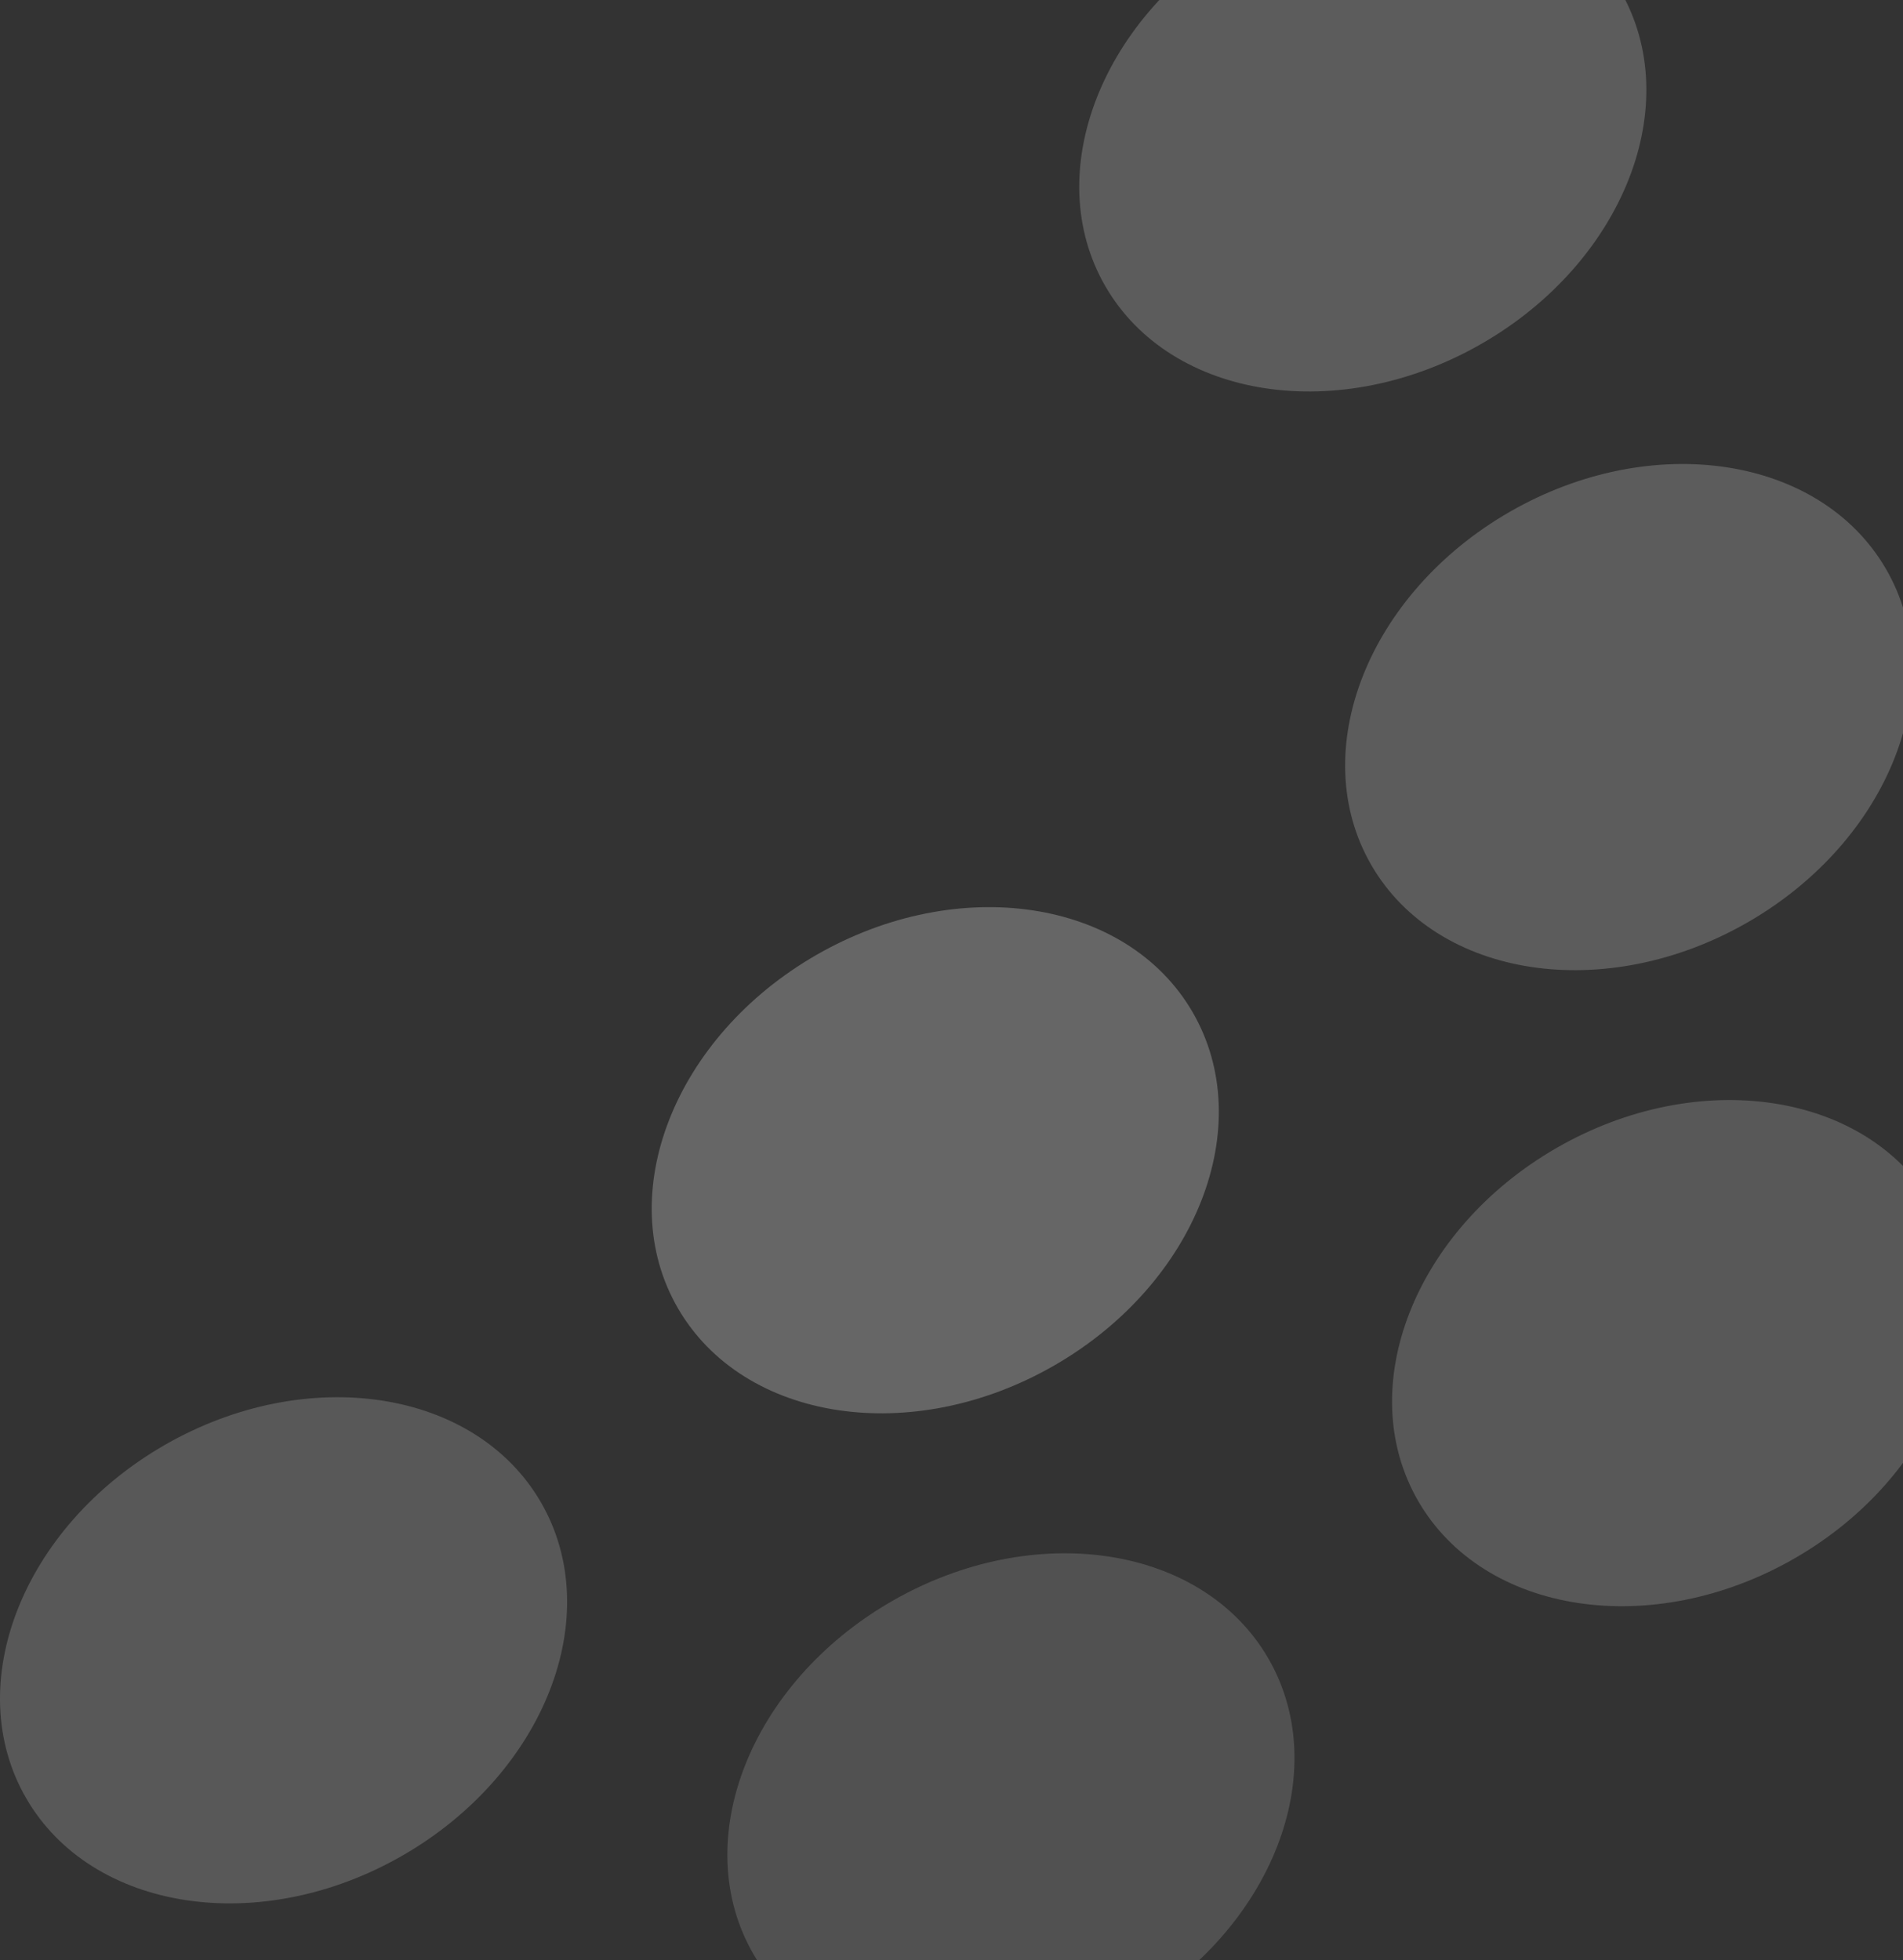 <svg width="365" height="376" viewBox="0 0 365 376" fill="none" xmlns="http://www.w3.org/2000/svg">
	<rect x="0" y="0" width="365" height="376" fill="#333333" stroke="none"/>
	<path opacity="0.15" fill-rule="evenodd" clip-rule="evenodd" d="M144.54 374.878C157.139 396.622 189.451 401.537 216.711 385.856C243.971 370.174 255.856 339.835 243.257 318.09C230.658 296.346 198.346 291.431 171.086 307.113C143.826 322.794 131.941 353.134 144.54 374.878Z" fill="white"/>
	<path opacity="0.18" fill-rule="evenodd" clip-rule="evenodd" d="M272.029 287.94C284.628 309.684 316.94 314.599 344.2 298.918C371.46 283.236 383.345 252.897 370.746 231.152C358.147 209.408 325.835 204.493 298.575 220.175C271.315 235.856 259.43 266.196 272.029 287.94Z" fill="white"/>
	<path opacity="0.18" fill-rule="evenodd" clip-rule="evenodd" d="M5.029 344.94C17.628 366.684 49.94 371.599 77.201 355.917C104.46 340.236 116.345 309.896 103.746 288.152C91.147 266.407 58.835 261.493 31.575 277.174C4.315 292.856 -7.57 323.195 5.029 344.94Z" fill="white"/>
	<path opacity="0.2" fill-rule="evenodd" clip-rule="evenodd" d="M263.03 165.94C275.629 187.684 307.941 192.599 335.201 176.917C362.461 161.236 374.346 130.896 361.747 109.152C349.148 87.407 316.836 82.493 289.576 98.174C262.316 113.856 250.431 144.195 263.03 165.94Z" fill="white"/>
	<path opacity="0.25" fill-rule="evenodd" clip-rule="evenodd" d="M130.03 250.94C142.629 272.684 174.941 277.599 202.201 261.917C229.461 246.236 241.346 215.896 228.747 194.152C216.148 172.407 183.836 167.493 156.576 183.174C129.316 198.856 117.431 229.195 130.03 250.94Z" fill="white"/>
	<path opacity="0.2" fill-rule="evenodd" clip-rule="evenodd" d="M212.03 54.94C224.629 76.684 256.941 81.599 284.201 65.917C311.461 50.236 323.346 19.896 310.747 -1.848C298.148 -23.593 265.836 -28.507 238.576 -12.826C211.316 2.856 199.431 33.195 212.03 54.94Z" fill="white"/>
</svg>

